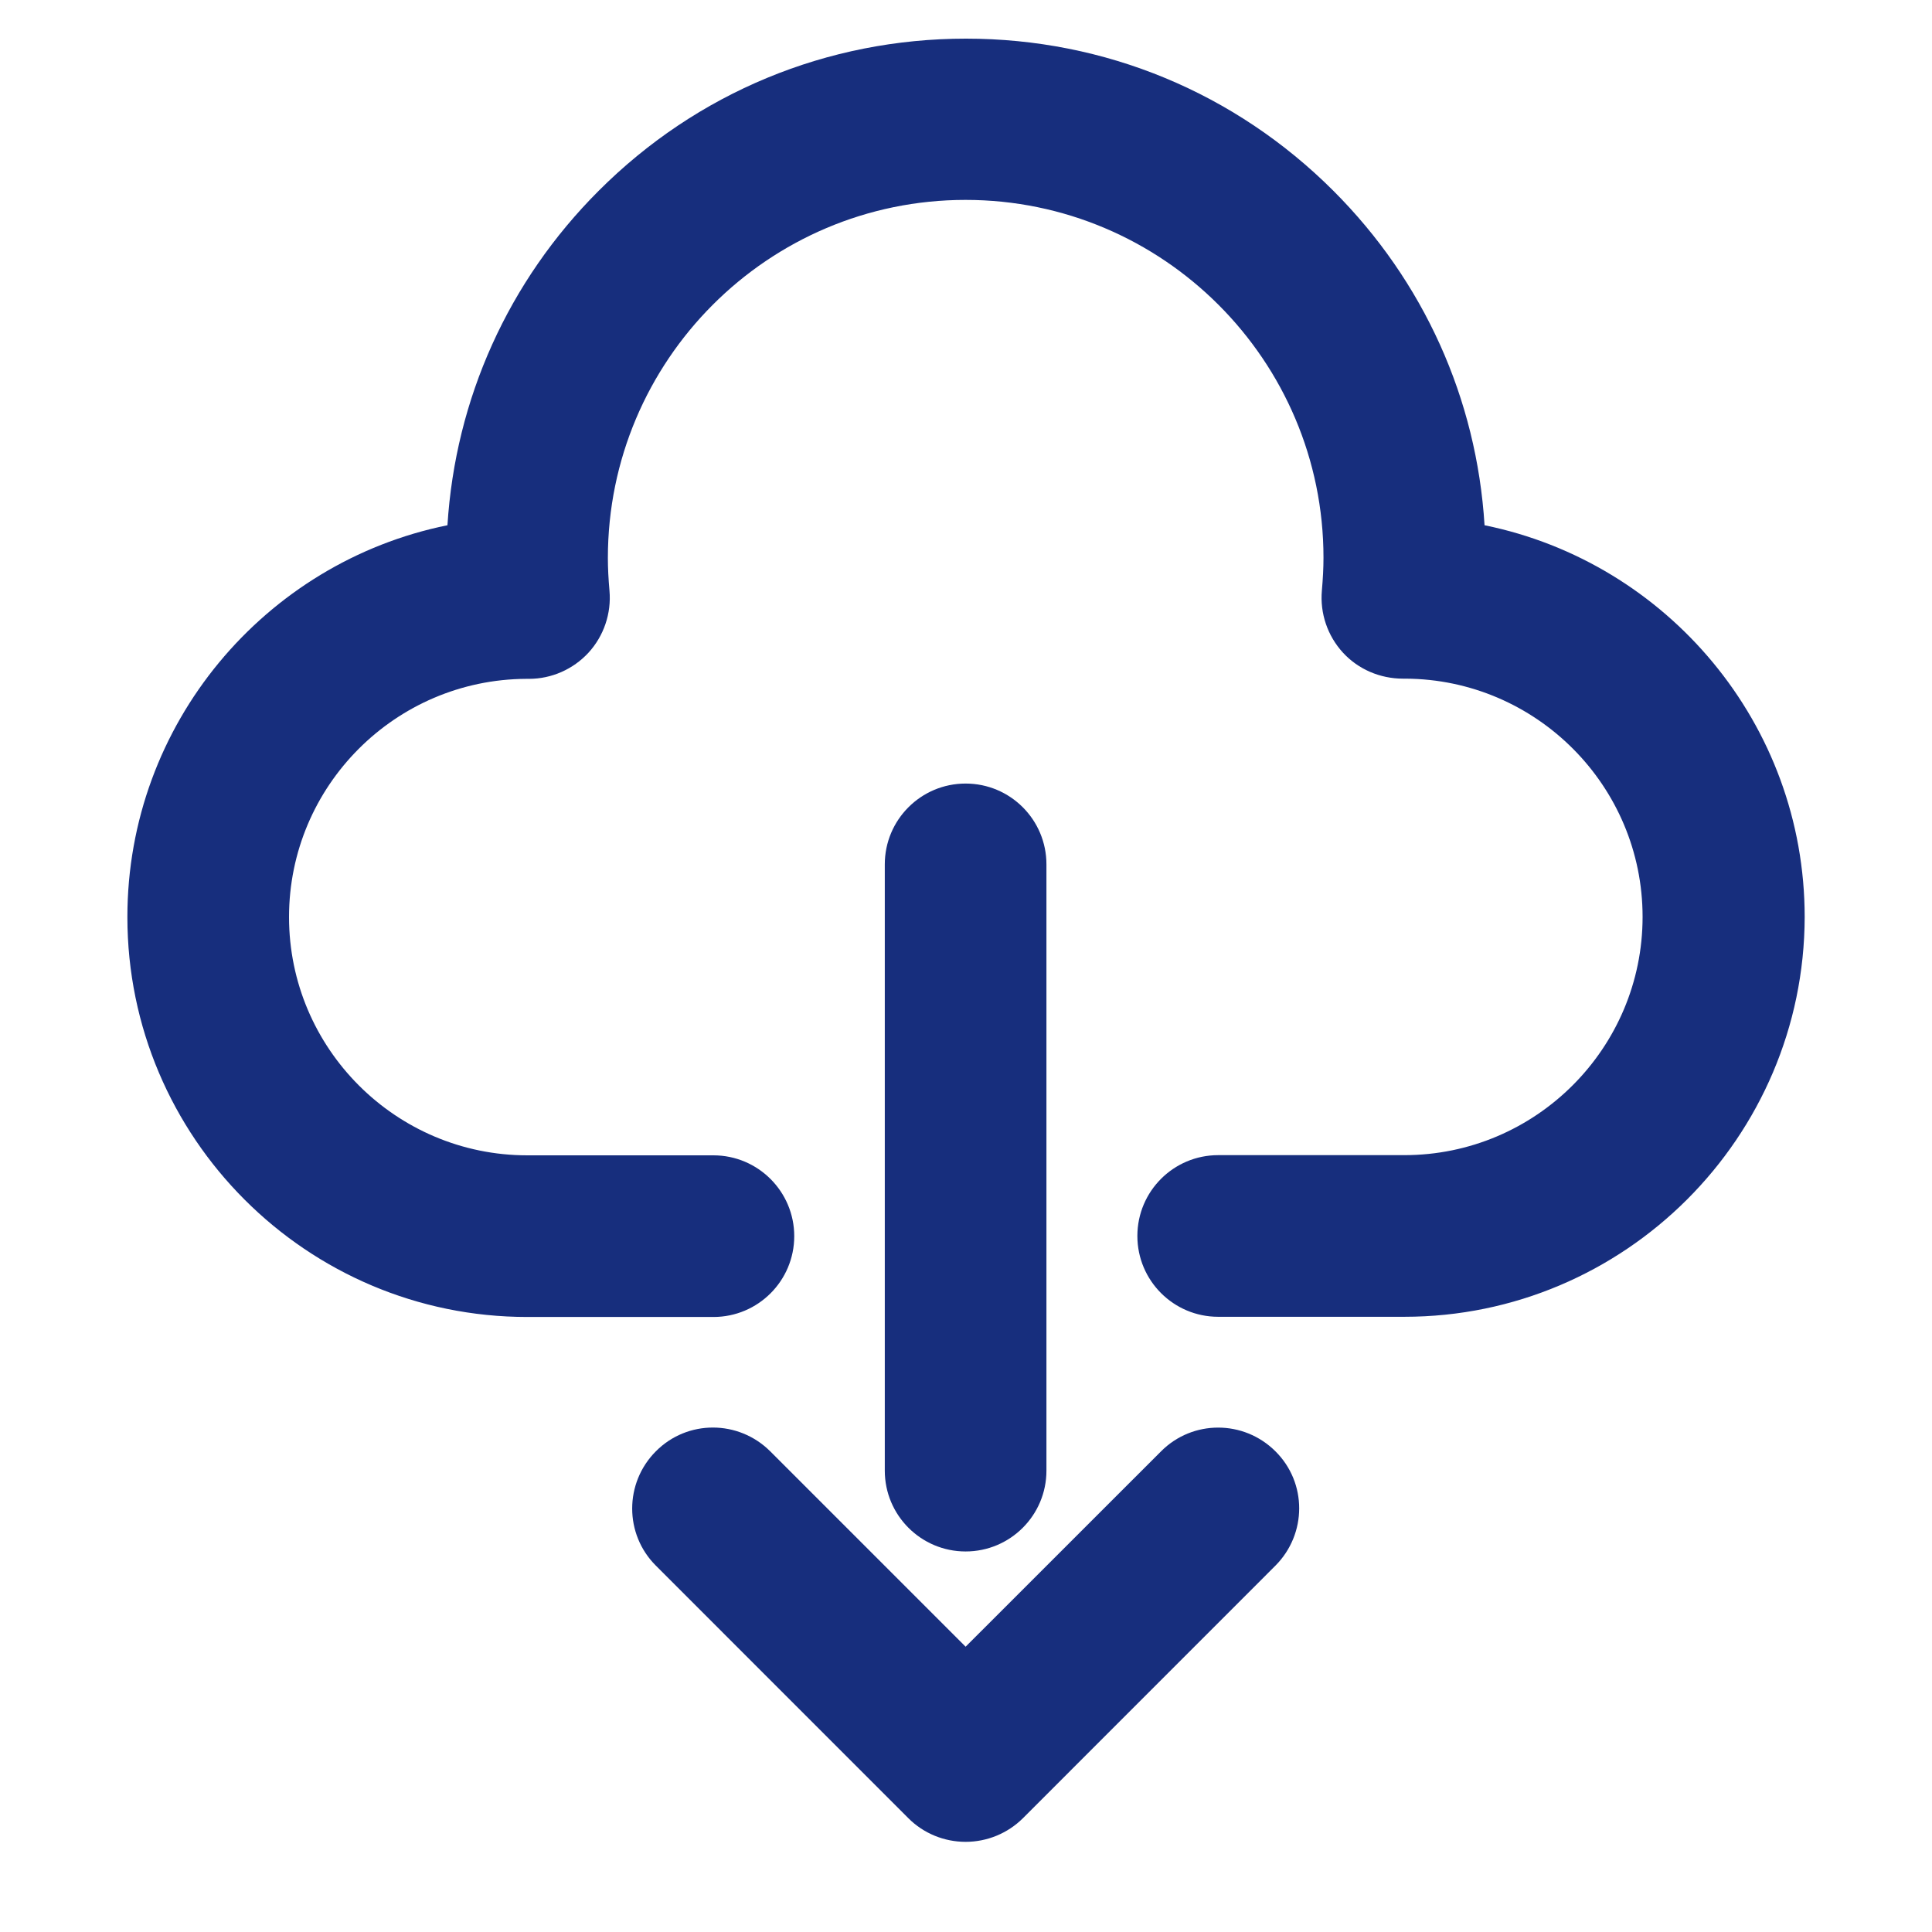 <?xml version="1.0" encoding="utf-8"?>
<!-- Generator: Adobe Illustrator 15.0.0, SVG Export Plug-In . SVG Version: 6.00 Build 0)  -->
<!DOCTYPE svg PUBLIC "-//W3C//DTD SVG 1.1//EN" "http://www.w3.org/Graphics/SVG/1.1/DTD/svg11.dtd">
<svg version="1.1" id="图层_1" xmlns="http://www.w3.org/2000/svg" xmlns:xlink="http://www.w3.org/1999/xlink" x="0px" y="0px"
	 width="30px" height="30px" viewBox="0 0 30 30" enable-background="new 0 0 30 30" xml:space="preserve">
<g>
	<path fill="#172E7D" d="M14.994,28.6c-0.333,0-0.653-0.131-0.888-0.366l-3.922-3.923c-0.49-0.489-0.49-1.283,0-1.775
		c0.489-0.493,1.283-0.491,1.776,0l3.034,3.034l3.035-3.034c0.489-0.491,1.283-0.491,1.776,0c0.493,0.489,0.49,1.283,0,1.775
		l-3.922,3.923C15.646,28.469,15.326,28.6,14.994,28.6"/>
	<path fill="#172E7D" d="M14.994,24.091c-0.693,0-1.255-0.562-1.255-1.255v-9.414c0-0.693,0.562-1.255,1.255-1.255
		s1.255,0.562,1.255,1.255v9.414C16.249,23.529,15.687,24.091,14.994,24.091"/>
	<path fill="#172E7D" d="M21.806,20.447h-2.89c-0.693,0-1.255-0.562-1.255-1.255s0.562-1.255,1.255-1.255h2.89
		c2.04,0,3.7-1.66,3.7-3.7c0-2.033-1.65-3.69-3.684-3.699h-0.037c-0.355,0-0.694-0.145-0.932-0.404
		c-0.24-0.262-0.358-0.611-0.327-0.964c0.016-0.183,0.025-0.348,0.025-0.509c0-3.063-2.492-5.557-5.558-5.557
		c-3.066,0-5.554,2.494-5.554,5.561c0,0.159,0.009,0.326,0.025,0.508c0.031,0.352-0.088,0.703-0.327,0.963
		c-0.239,0.258-0.574,0.405-0.923,0.405H8.172c-2.034,0.01-3.684,1.663-3.684,3.699c0,2.04,1.66,3.7,3.7,3.7h2.89
		c0.693,0,1.255,0.563,1.255,1.255c0,0.693-0.562,1.255-1.255,1.255h-2.89c-3.424,0-6.21-2.786-6.21-6.21
		c0-2.999,2.137-5.51,4.97-6.084c0.123-1.961,0.945-3.79,2.348-5.193C10.82,1.438,12.844,0.6,15,0.6s4.18,0.839,5.705,2.363
		c1.403,1.403,2.225,3.229,2.347,5.193c2.834,0.577,4.971,3.085,4.971,6.084C28.016,17.661,25.23,20.447,21.806,20.447"/>
</g>
</svg>
